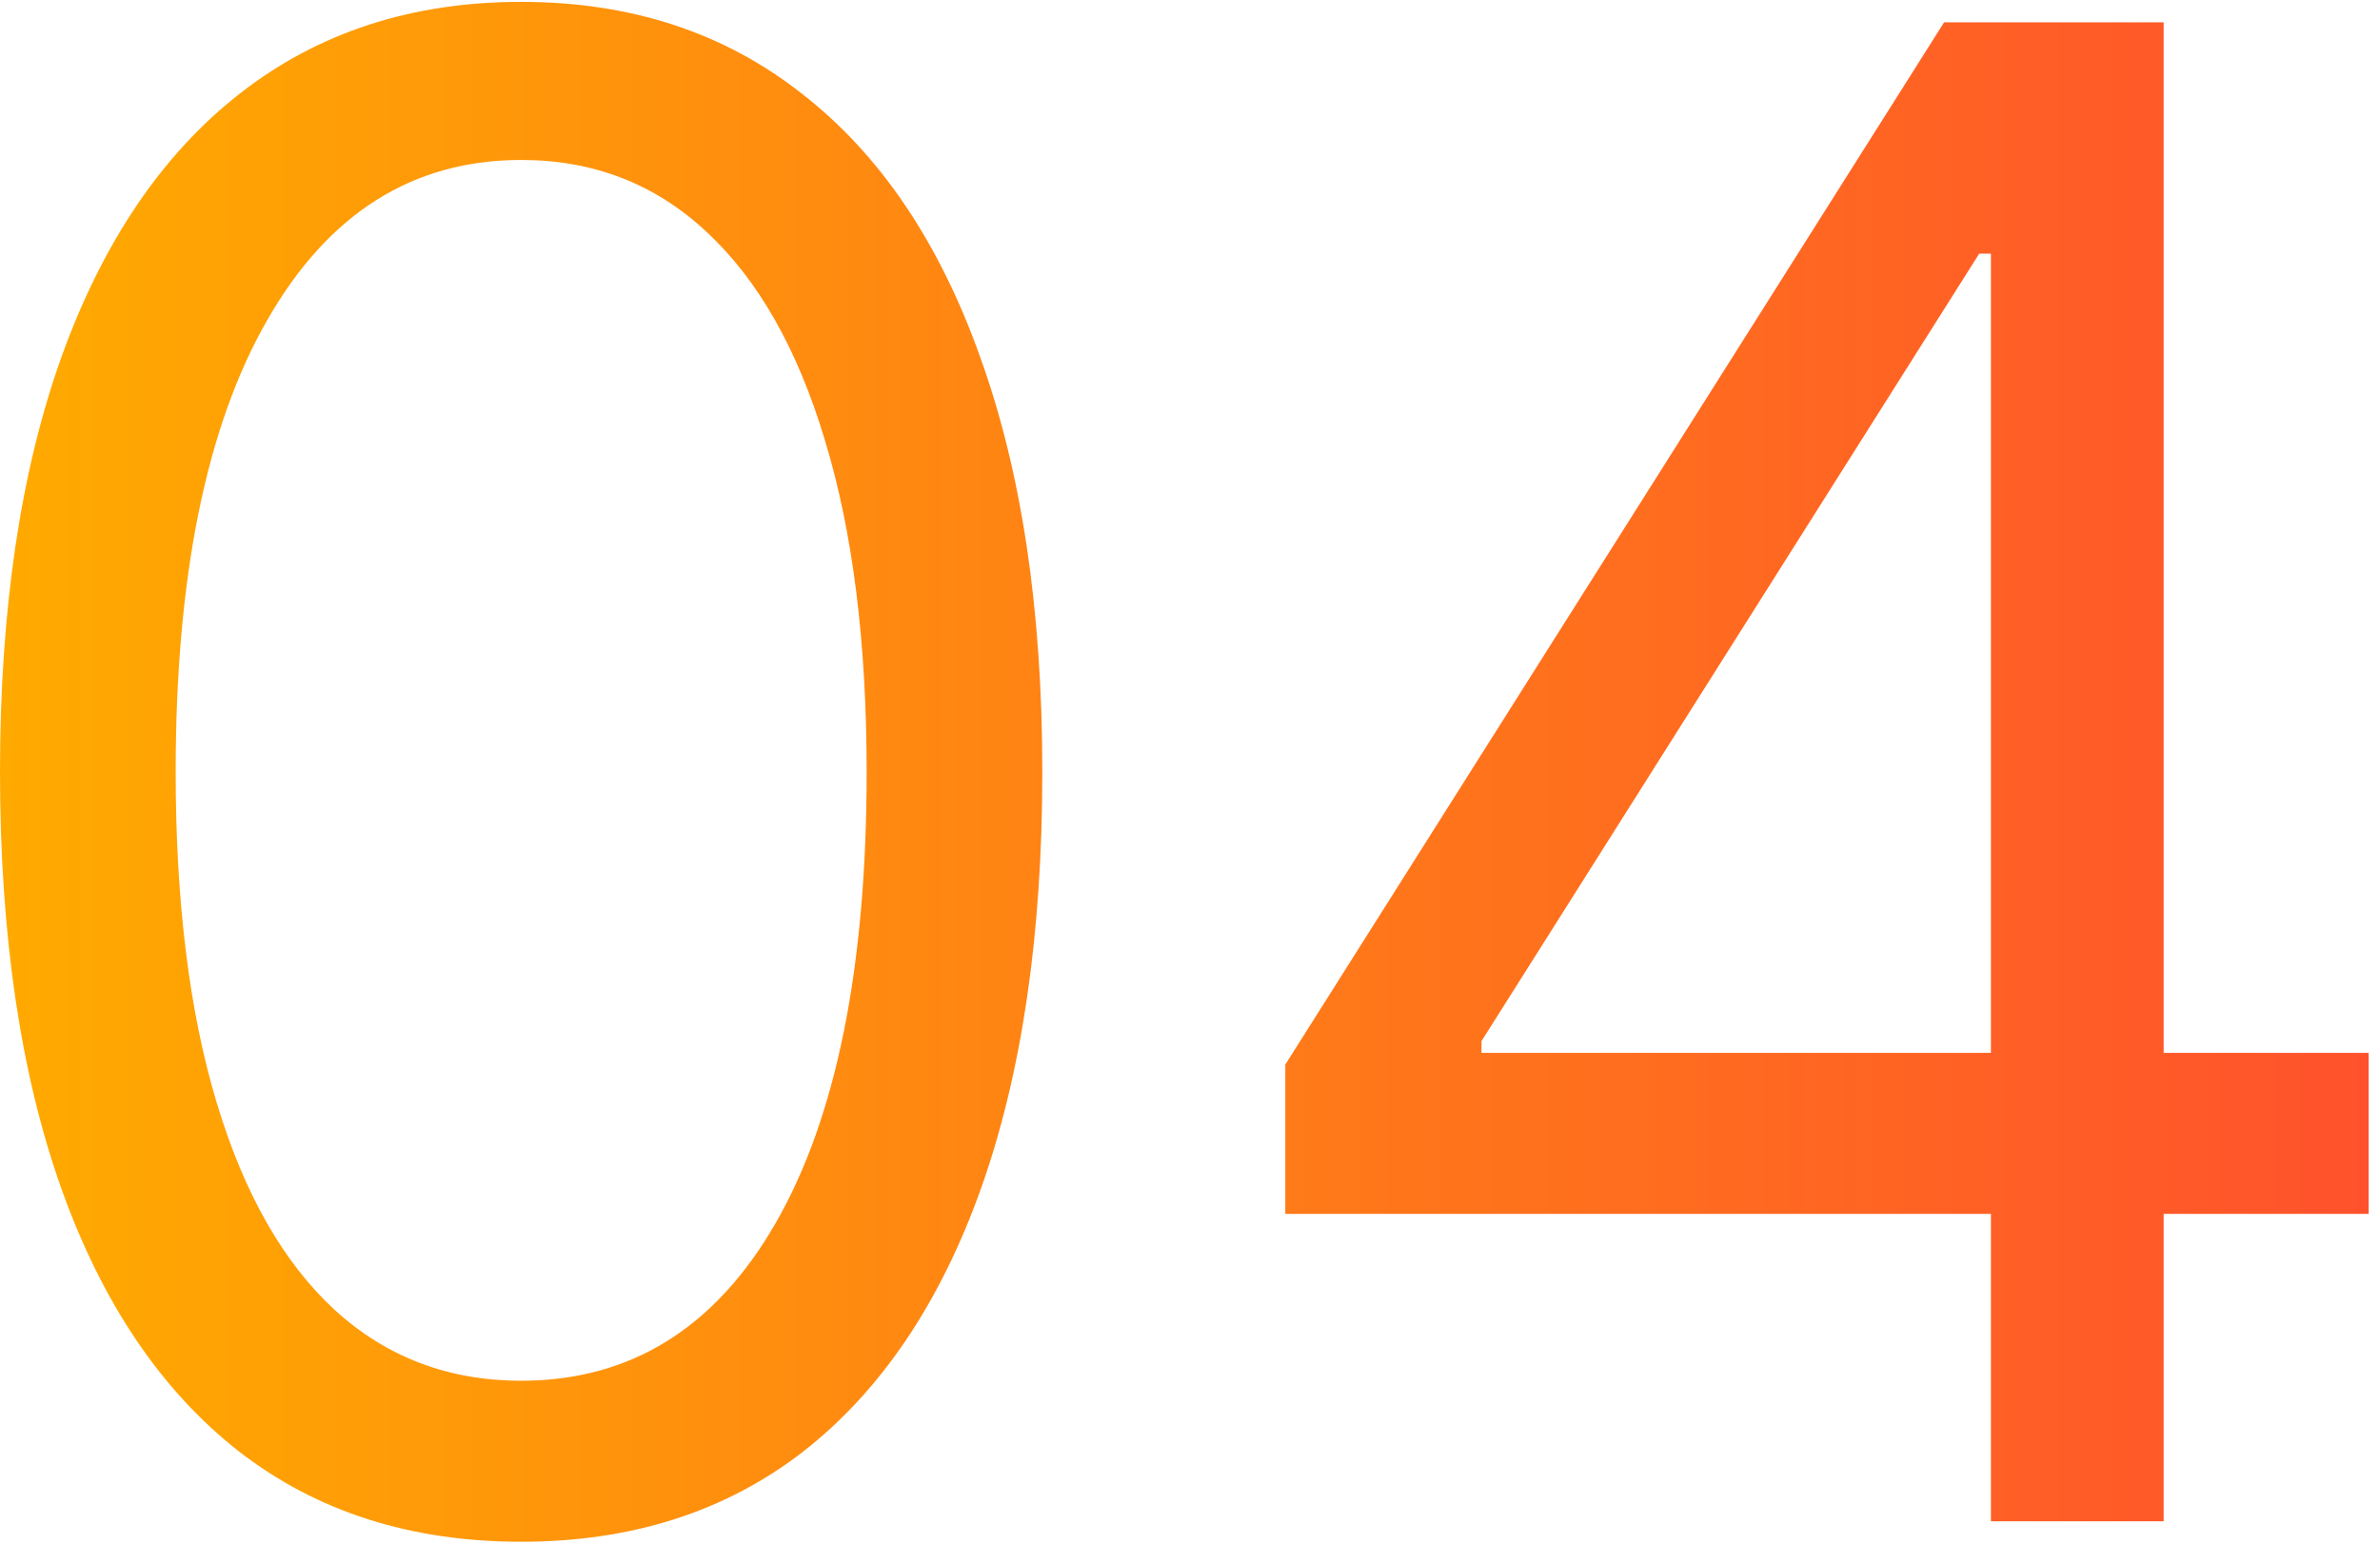 <?xml version="1.0" encoding="UTF-8"?> <svg xmlns="http://www.w3.org/2000/svg" width="111" height="72" viewBox="0 0 111 72" fill="none"> <path d="M24.306 71.912C19.163 71.912 14.781 70.513 11.163 67.714C7.544 64.891 4.779 60.806 2.868 55.458C0.956 50.087 0 43.601 0 36C0 28.444 0.956 21.992 2.868 16.644C4.802 11.273 7.579 7.177 11.197 4.355C14.838 1.51 19.208 0.087 24.306 0.087C29.404 0.087 33.762 1.51 37.38 4.355C41.022 7.177 43.798 11.273 45.71 16.644C47.644 21.992 48.612 28.444 48.612 36C48.612 43.601 47.656 50.087 45.744 55.458C43.832 60.806 41.067 64.891 37.449 67.714C33.83 70.513 29.449 71.912 24.306 71.912ZM24.306 64.402C29.404 64.402 33.364 61.944 36.186 57.029C39.008 52.113 40.419 45.103 40.419 36C40.419 29.946 39.77 24.791 38.473 20.536C37.198 16.28 35.355 13.037 32.943 10.806C30.553 8.576 27.674 7.461 24.306 7.461C19.253 7.461 15.305 9.953 12.46 14.937C9.615 19.898 8.193 26.919 8.193 36C8.193 42.054 8.83 47.197 10.105 51.43C11.379 55.663 13.211 58.883 15.601 61.091C18.013 63.298 20.915 64.402 24.306 64.402Z" fill="url(#paint0_linear_36_5318)"></path> <path d="M59.945 56.619V49.655L90.669 1.043H95.721V11.831H92.308L69.094 48.562V49.109H110.469V56.619H59.945ZM92.854 70.957V1.043H100.91V70.957H92.854Z" fill="url(#paint1_linear_36_5318)"></path> <defs> <linearGradient id="paint0_linear_36_5318" x1="0" y1="36" x2="110.469" y2="36" gradientUnits="userSpaceOnUse"> <stop stop-color="#FFAA00"></stop> <stop offset="1" stop-color="#FF522C"></stop> </linearGradient> <linearGradient id="paint1_linear_36_5318" x1="0" y1="36" x2="110.469" y2="36" gradientUnits="userSpaceOnUse"> <stop stop-color="#FFAA00"></stop> <stop offset="1" stop-color="#FF522C"></stop> </linearGradient> </defs> </svg> 